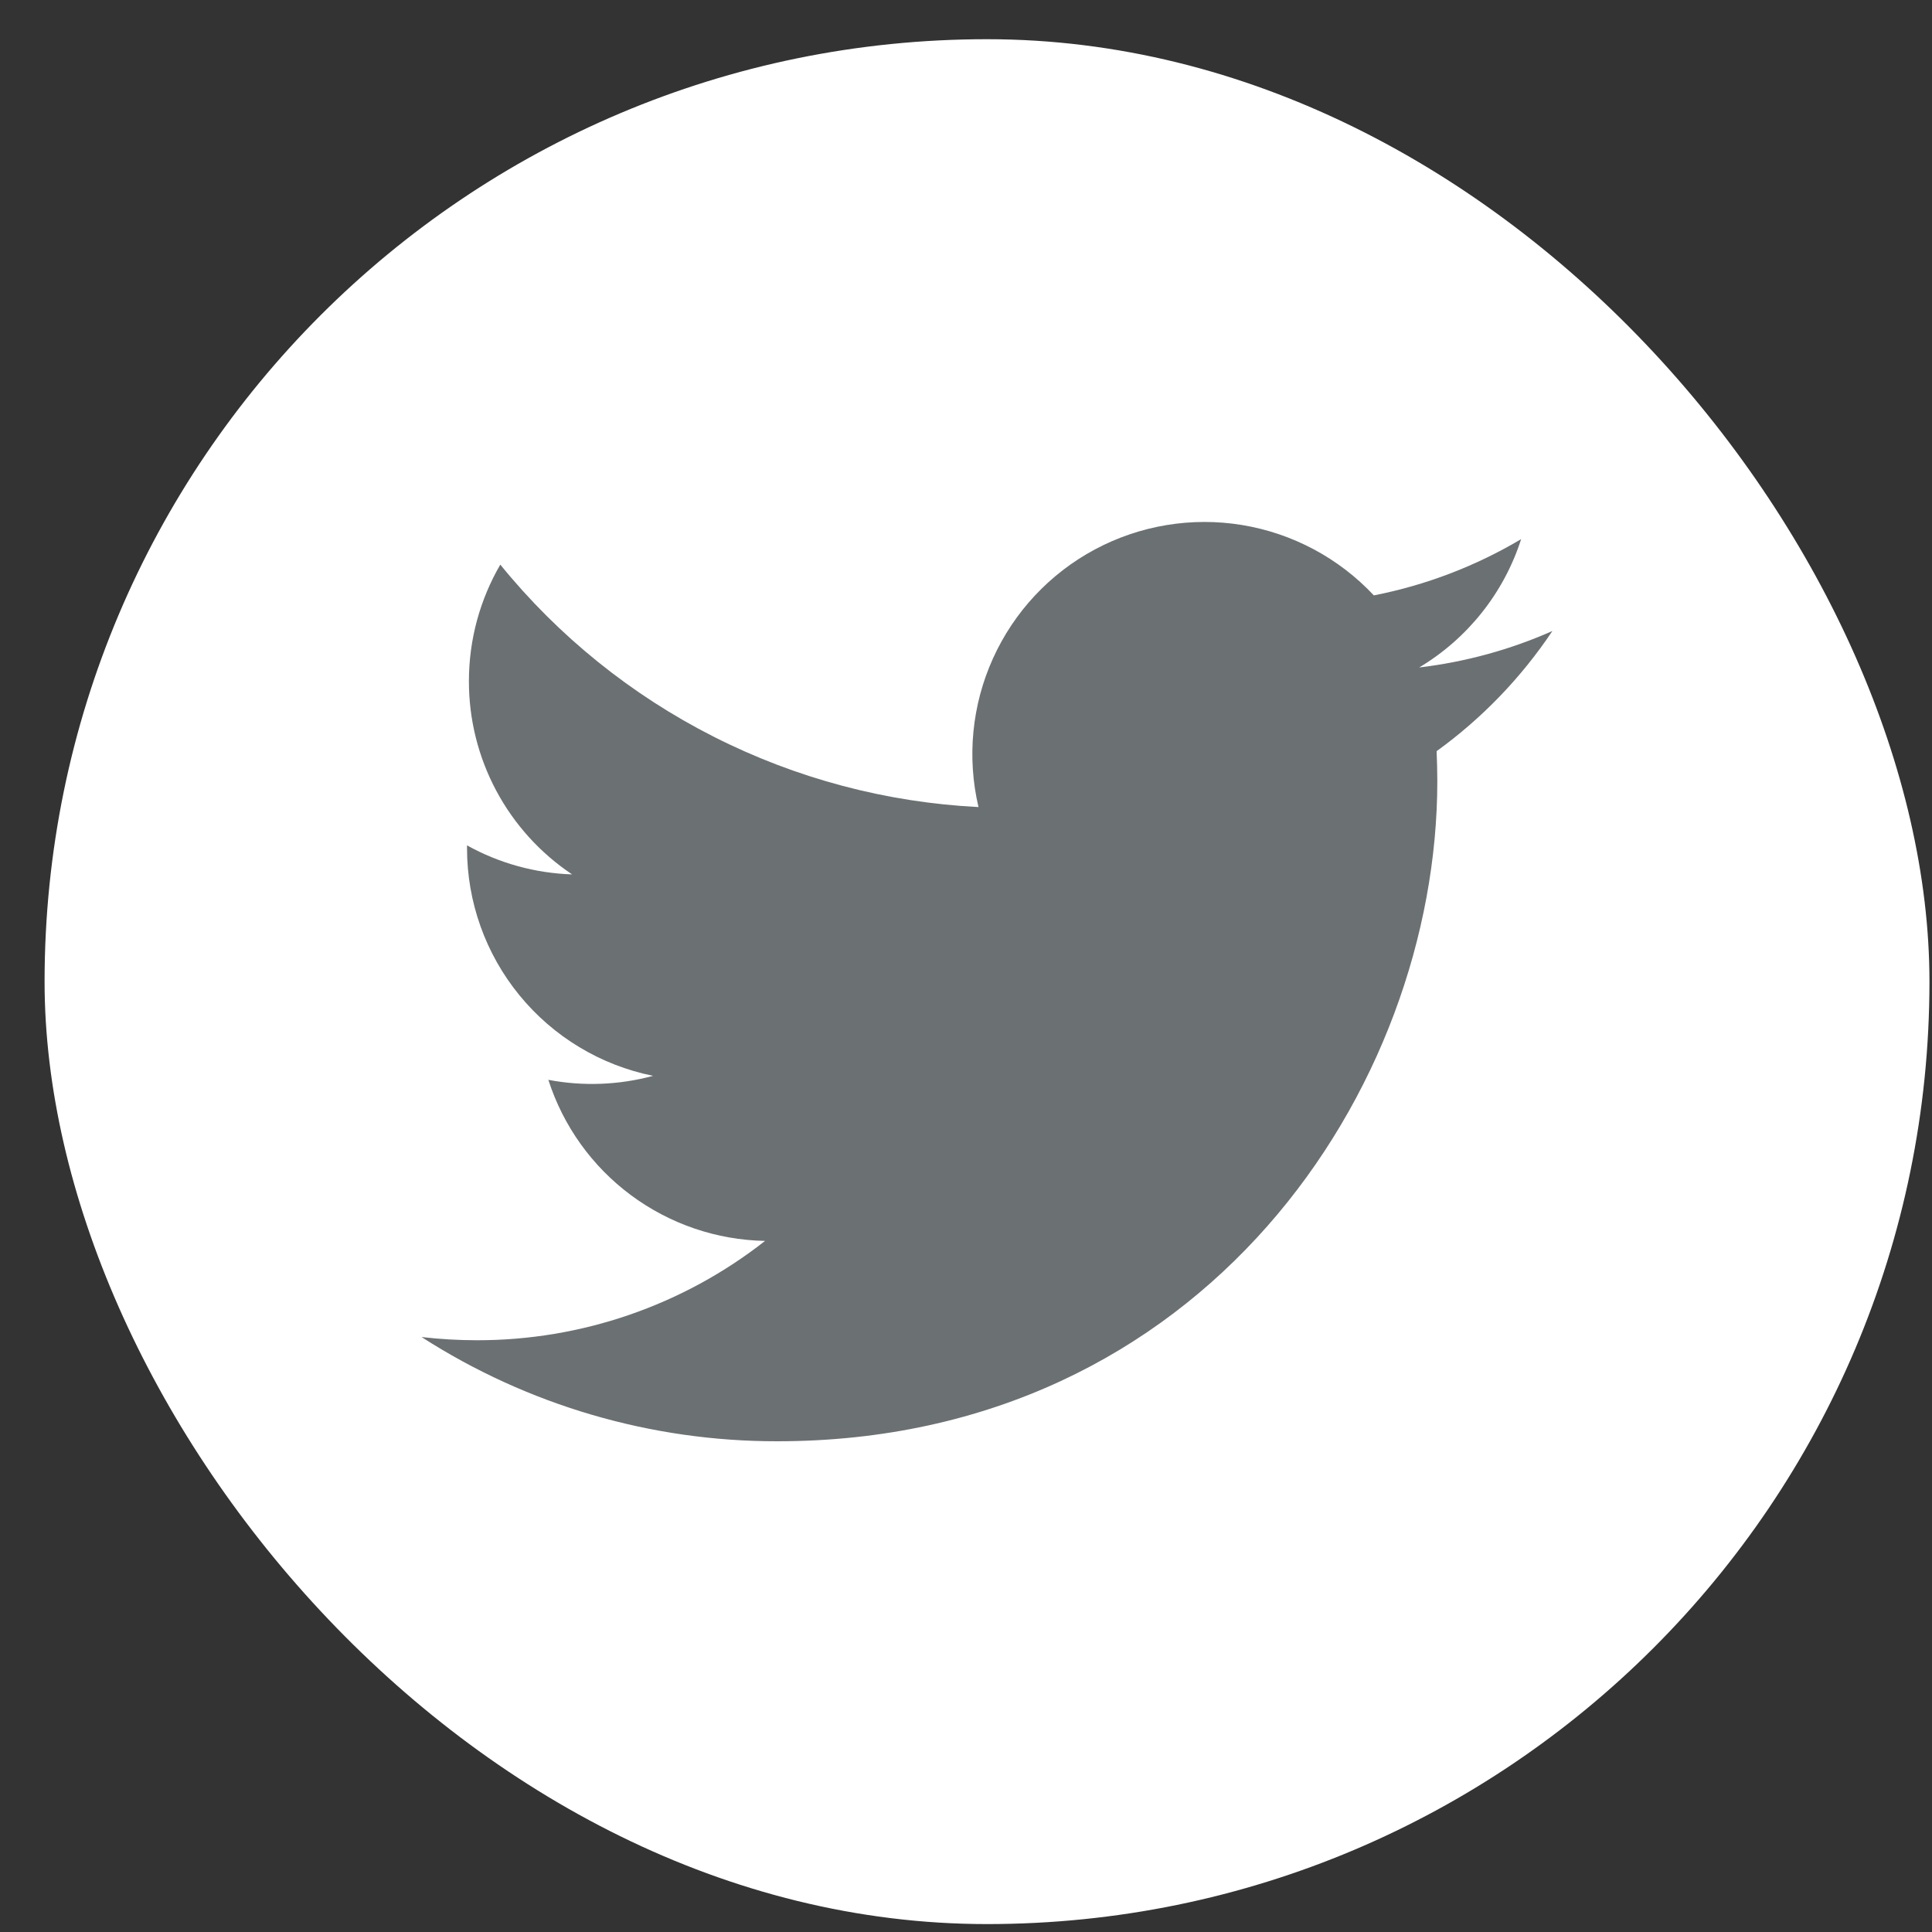 <svg width="41" height="41" viewBox="0 0 41 41" fill="none" xmlns="http://www.w3.org/2000/svg">
<rect x="0" y="0" width="41" height="41" fill="#333333" stroke="none"/>
<rect x="0.946" y="0.832" width="40" height="40" rx="20" fill="white"/>
<path d="M32.944 13.391C32.062 13.782 31.113 14.046 30.117 14.165C31.145 13.55 31.915 12.582 32.281 11.441C31.315 12.015 30.258 12.419 29.155 12.635C28.413 11.843 27.431 11.319 26.361 11.142C25.291 10.966 24.192 11.148 23.235 11.66C22.279 12.172 21.519 12.985 21.072 13.974C20.625 14.963 20.517 16.071 20.765 17.127C18.808 17.029 16.892 16.52 15.144 15.633C13.396 14.747 11.853 13.503 10.617 11.982C10.194 12.711 9.951 13.557 9.951 14.457C9.95 15.268 10.15 16.066 10.532 16.781C10.914 17.496 11.467 18.106 12.141 18.556C11.359 18.531 10.594 18.32 9.911 17.94V18.003C9.911 19.14 10.304 20.242 11.024 21.122C11.744 22.002 12.746 22.606 13.86 22.831C13.135 23.027 12.375 23.056 11.637 22.916C11.951 23.894 12.564 24.75 13.388 25.362C14.213 25.975 15.209 26.315 16.236 26.334C14.492 27.703 12.338 28.445 10.121 28.442C9.728 28.442 9.336 28.419 8.946 28.374C11.197 29.821 13.816 30.589 16.492 30.586C25.55 30.586 30.502 23.084 30.502 16.577C30.502 16.366 30.496 16.152 30.487 15.941C31.45 15.245 32.281 14.382 32.942 13.394L32.944 13.391Z" fill="#6B7073"/>
</svg>

